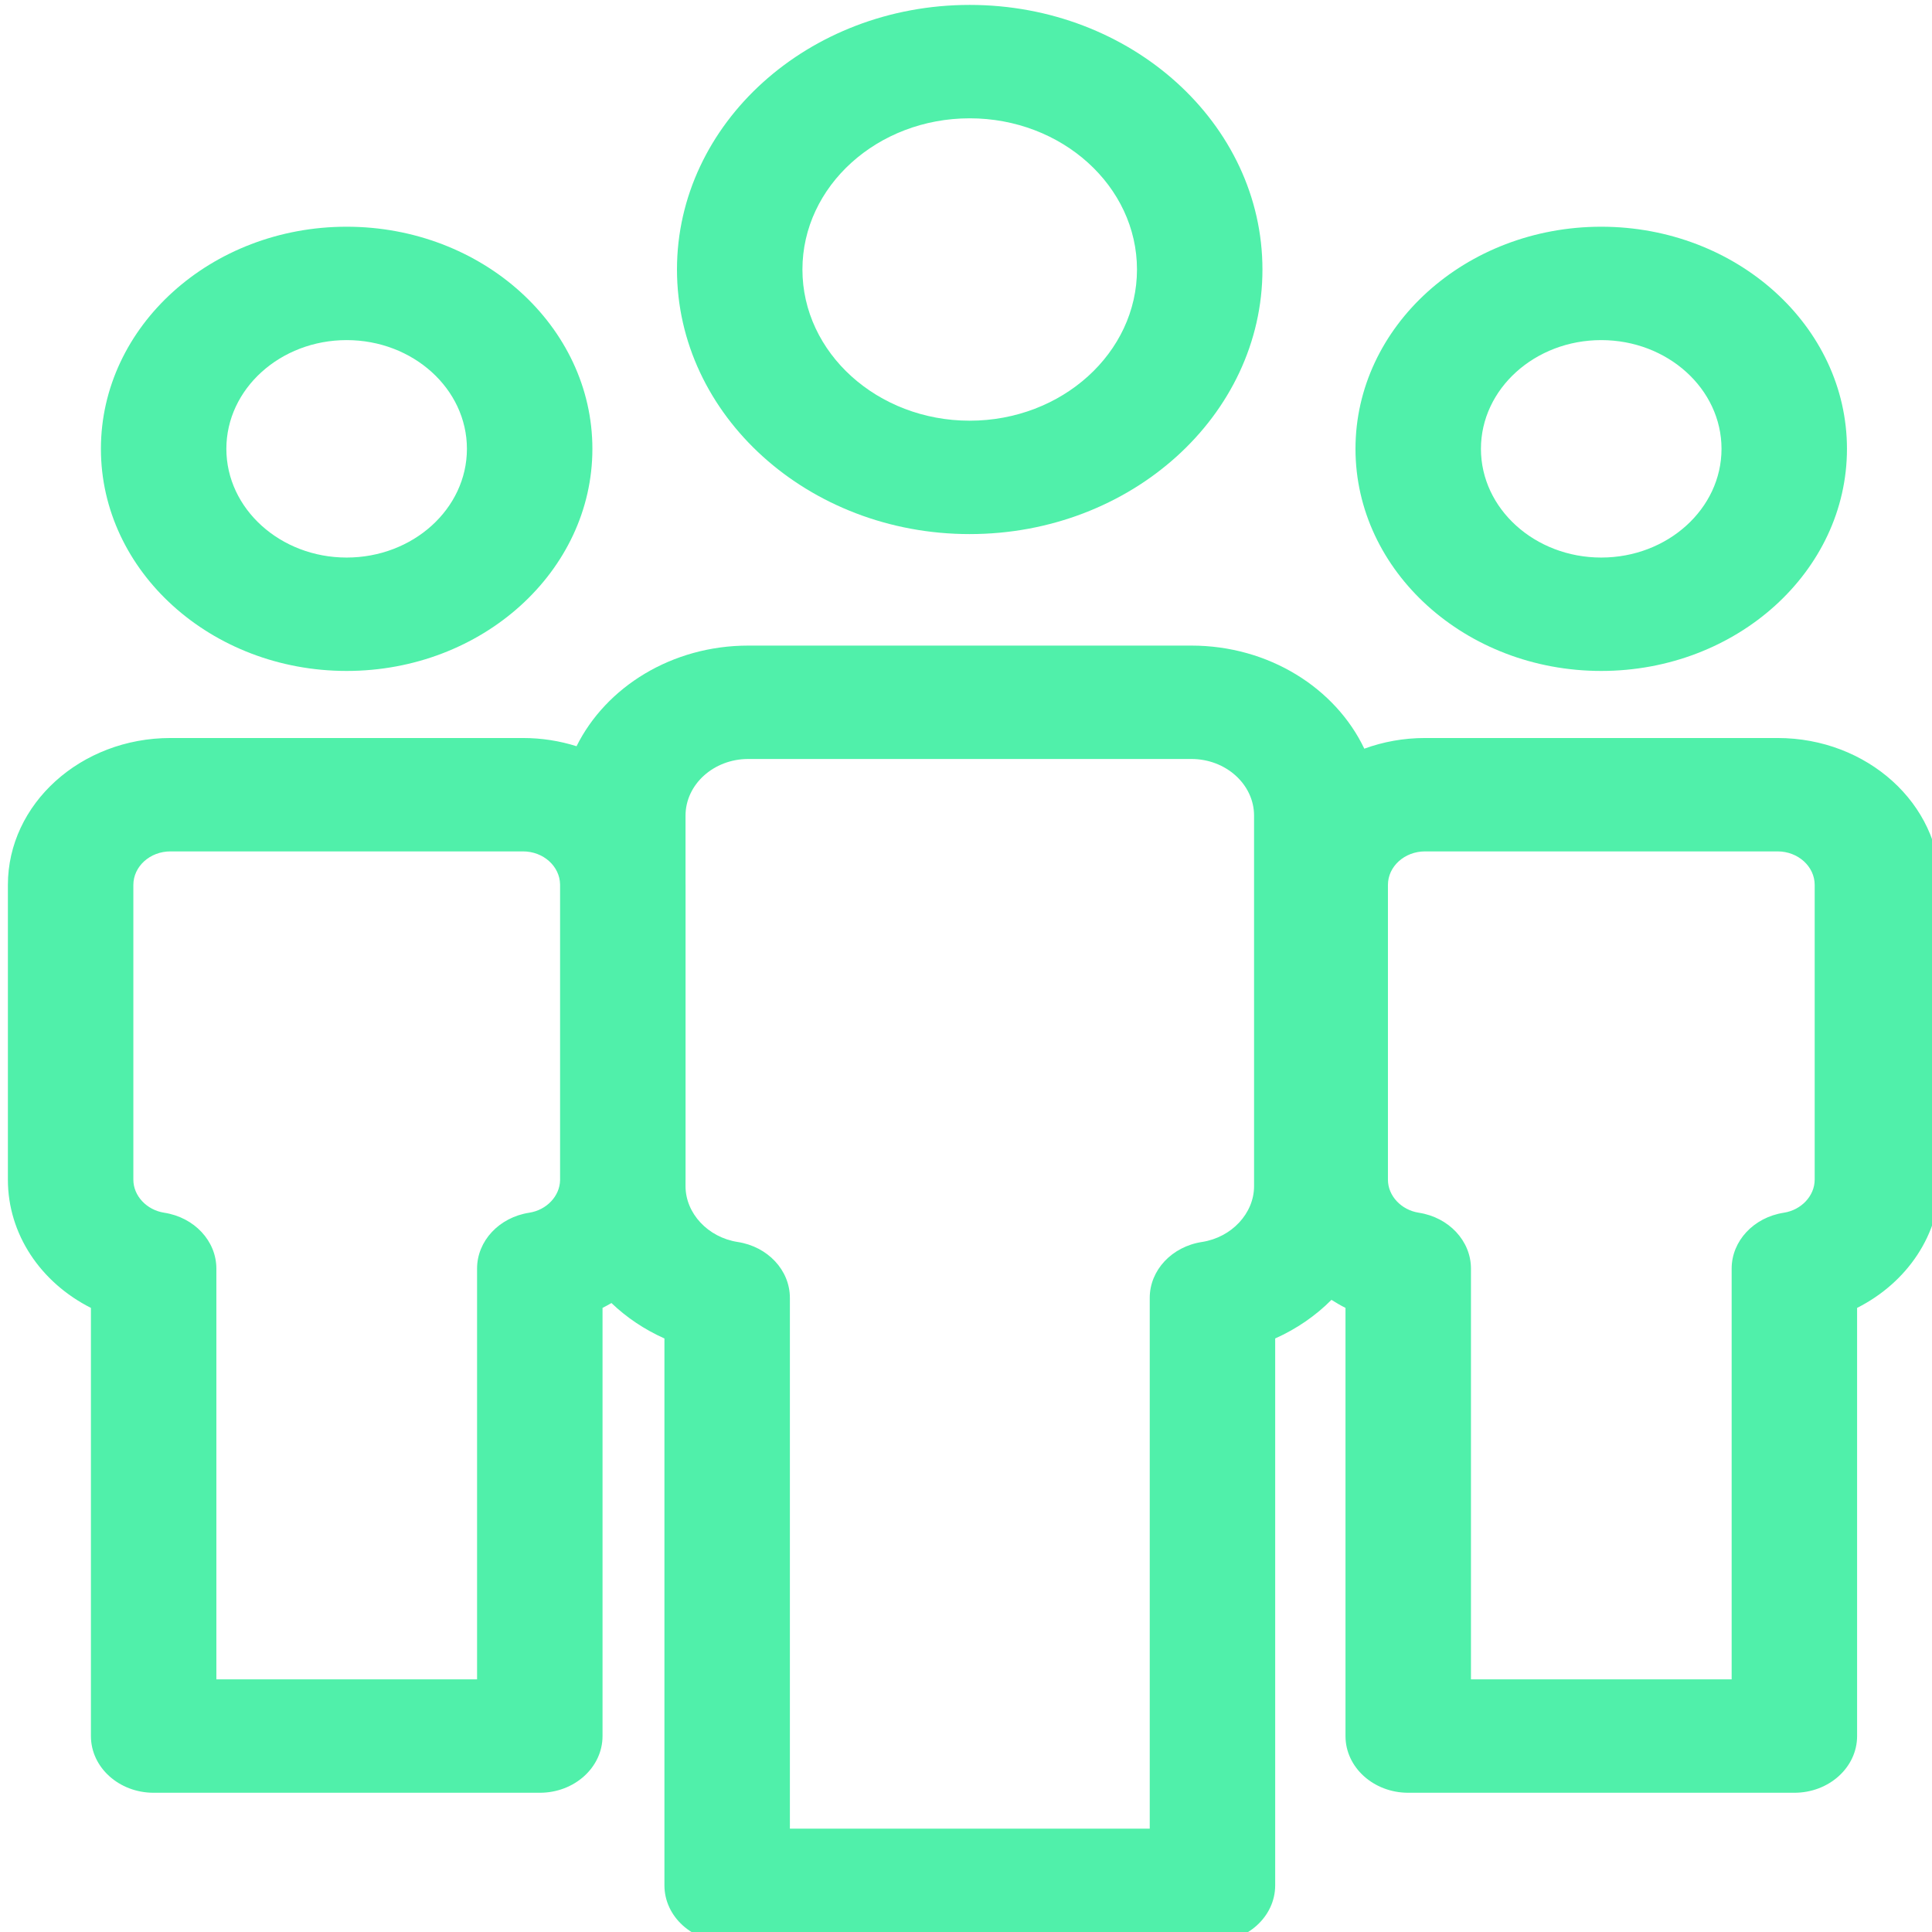 <?xml version="1.0" encoding="UTF-8" standalone="no"?>
<svg
   xmlns:dc="http://purl.org/dc/elements/1.1/"
   xmlns:cc="http://creativecommons.org/ns#"
   xmlns:rdf="http://www.w3.org/1999/02/22-rdf-syntax-ns#"
   xmlns:svg="http://www.w3.org/2000/svg"
   xmlns="http://www.w3.org/2000/svg"
   id="svg18012"
   version="1.1"
   width="32"
   viewBox="-25 0 24 24"
   height="32">
  <defs
     id="defs18016" />
  <g
     style="fill:#50f0aa;fill-opacity:1"
     transform="matrix(0.052,0,0,0.047,-24.902,0.061)"
     id="g18567">
    <path
       style="fill:#50f0aa;fill-opacity:1"
       d="m 80.926,176.035 c 32.371,0 58.707,-26.336 58.707,-58.703 0,-32.371 -26.336,-58.707 -58.707,-58.707 -32.371,0 -58.703,26.336 -58.703,58.707 0,32.367 26.332,58.703 58.703,58.703 z m 0,-87.441 c 15.848,0 28.734,12.891 28.734,28.738 0,15.844 -12.887,28.734 -28.734,28.734 -15.844,0 -28.734,-12.891 -28.734,-28.734 0,-15.848 12.891,-28.738 28.734,-28.738 z m 0,0"
       id="path18004" />
    <path
       style="fill:#50f0aa;fill-opacity:1"
       d="m 229.77,139.863 c 38.562,0 69.934,-31.371 69.934,-69.93 C 299.703,31.371 268.332,0 229.77,0 c -38.559,0 -69.93,31.371 -69.93,69.934 0,38.559 31.371,69.93 69.93,69.93 z m 0,-109.891 c 22.035,0 39.961,17.926 39.961,39.961 0,22.031 -17.926,39.961 -39.961,39.961 -22.035,0 -39.961,-17.93 -39.961,-39.961 0,-22.035 17.926,-39.961 39.961,-39.961 z m 0,0"
       id="path18006" />
    <path
       style="fill:#50f0aa;fill-opacity:1"
       d="m 422.766,193.762 h -84.227 c -5.125,0 -10.02,1.008 -14.504,2.82 -6.891,-16.008 -22.812,-27.246 -41.316,-27.246 H 176.871 c -18.254,0 -33.988,10.938 -41.023,26.598 -4.008,-1.402 -8.309,-2.172 -12.793,-2.172 H 38.832 C 17.422,193.762 0,211.18 0,232.594 v 77.902 c 0,14.43 7.848,27.195 19.836,33.891 v 113.168 c 0,8.273 6.711,14.984 14.984,14.984 h 92.25 c 8.273,0 14.984,-6.711 14.984,-14.984 V 344.387 c 0.727,-0.406 1.434,-0.836 2.129,-1.285 3.598,3.809 7.871,6.996 12.66,9.363 v 144.551 c 0,8.273 6.707,14.984 14.984,14.984 h 115.934 c 8.273,0 14.984,-6.711 14.984,-14.984 V 352.465 c 5.141,-2.543 9.688,-6.023 13.445,-10.207 1.082,0.758 2.191,1.48 3.352,2.129 v 113.168 c 0,8.273 6.711,14.984 14.984,14.984 h 92.25 c 8.273,0 14.984,-6.711 14.984,-14.984 V 344.387 c 11.984,-6.695 19.836,-19.461 19.836,-33.891 v -77.902 c 0,-21.414 -17.422,-38.832 -38.832,-38.832 z M 131.914,310.609 c -0.059,4.215 -3.203,7.91 -7.367,8.621 -7.199,1.227 -12.465,7.469 -12.465,14.77 V 442.566 H 49.805 V 334 c 0,-7.301 -5.266,-13.543 -12.465,-14.77 -4.199,-0.719 -7.367,-4.473 -7.367,-8.734 v -77.902 c 0,-4.887 3.973,-8.863 8.859,-8.863 h 84.227 c 4.848,0 8.797,3.918 8.855,8.758 z m 165.789,1.586 c 0,7.207 -5.355,13.559 -12.461,14.77 -7.199,1.23 -12.465,7.469 -12.465,14.773 V 482.027 H 186.812 V 341.738 c 0,-7.305 -5.266,-13.543 -12.465,-14.773 -7.105,-1.211 -12.465,-7.562 -12.465,-14.77 v -1.543 c 0,-0.055 0.008,-0.105 0.008,-0.16 v -77.898 c 0,-0.07 -0.008,-0.141 -0.008,-0.211 v -18.094 c 0,-8.262 6.723,-14.984 14.988,-14.984 h 105.848 c 8.262,0 14.984,6.723 14.984,14.984 z M 431.625,310.492 c 0,4.266 -3.168,8.02 -7.367,8.738 -7.199,1.227 -12.465,7.465 -12.465,14.77 V 442.566 H 349.516 V 334 c 0,-7.301 -5.266,-13.543 -12.465,-14.77 -4.203,-0.719 -7.371,-4.473 -7.371,-8.734 v -77.902 c 0,-4.887 3.977,-8.863 8.863,-8.863 h 84.223 c 4.887,0 8.863,3.977 8.863,8.863 v 77.898 z m 0,0"
       id="path18008" />
    <path
       style="fill:#50f0aa;fill-opacity:1"
       d="m 380.633,176.035 c 32.371,0 58.707,-26.336 58.707,-58.703 0,-32.371 -26.336,-58.707 -58.707,-58.707 -32.367,0 -58.703,26.336 -58.703,58.707 0,32.367 26.336,58.703 58.703,58.703 z m 0,-87.441 c 15.848,0 28.738,12.891 28.738,28.738 0,15.844 -12.891,28.734 -28.738,28.734 -15.844,0 -28.734,-12.891 -28.734,-28.734 0,-15.848 12.891,-28.738 28.734,-28.738 z m 0,0"
       id="path18010" />
  </g>
</svg>
